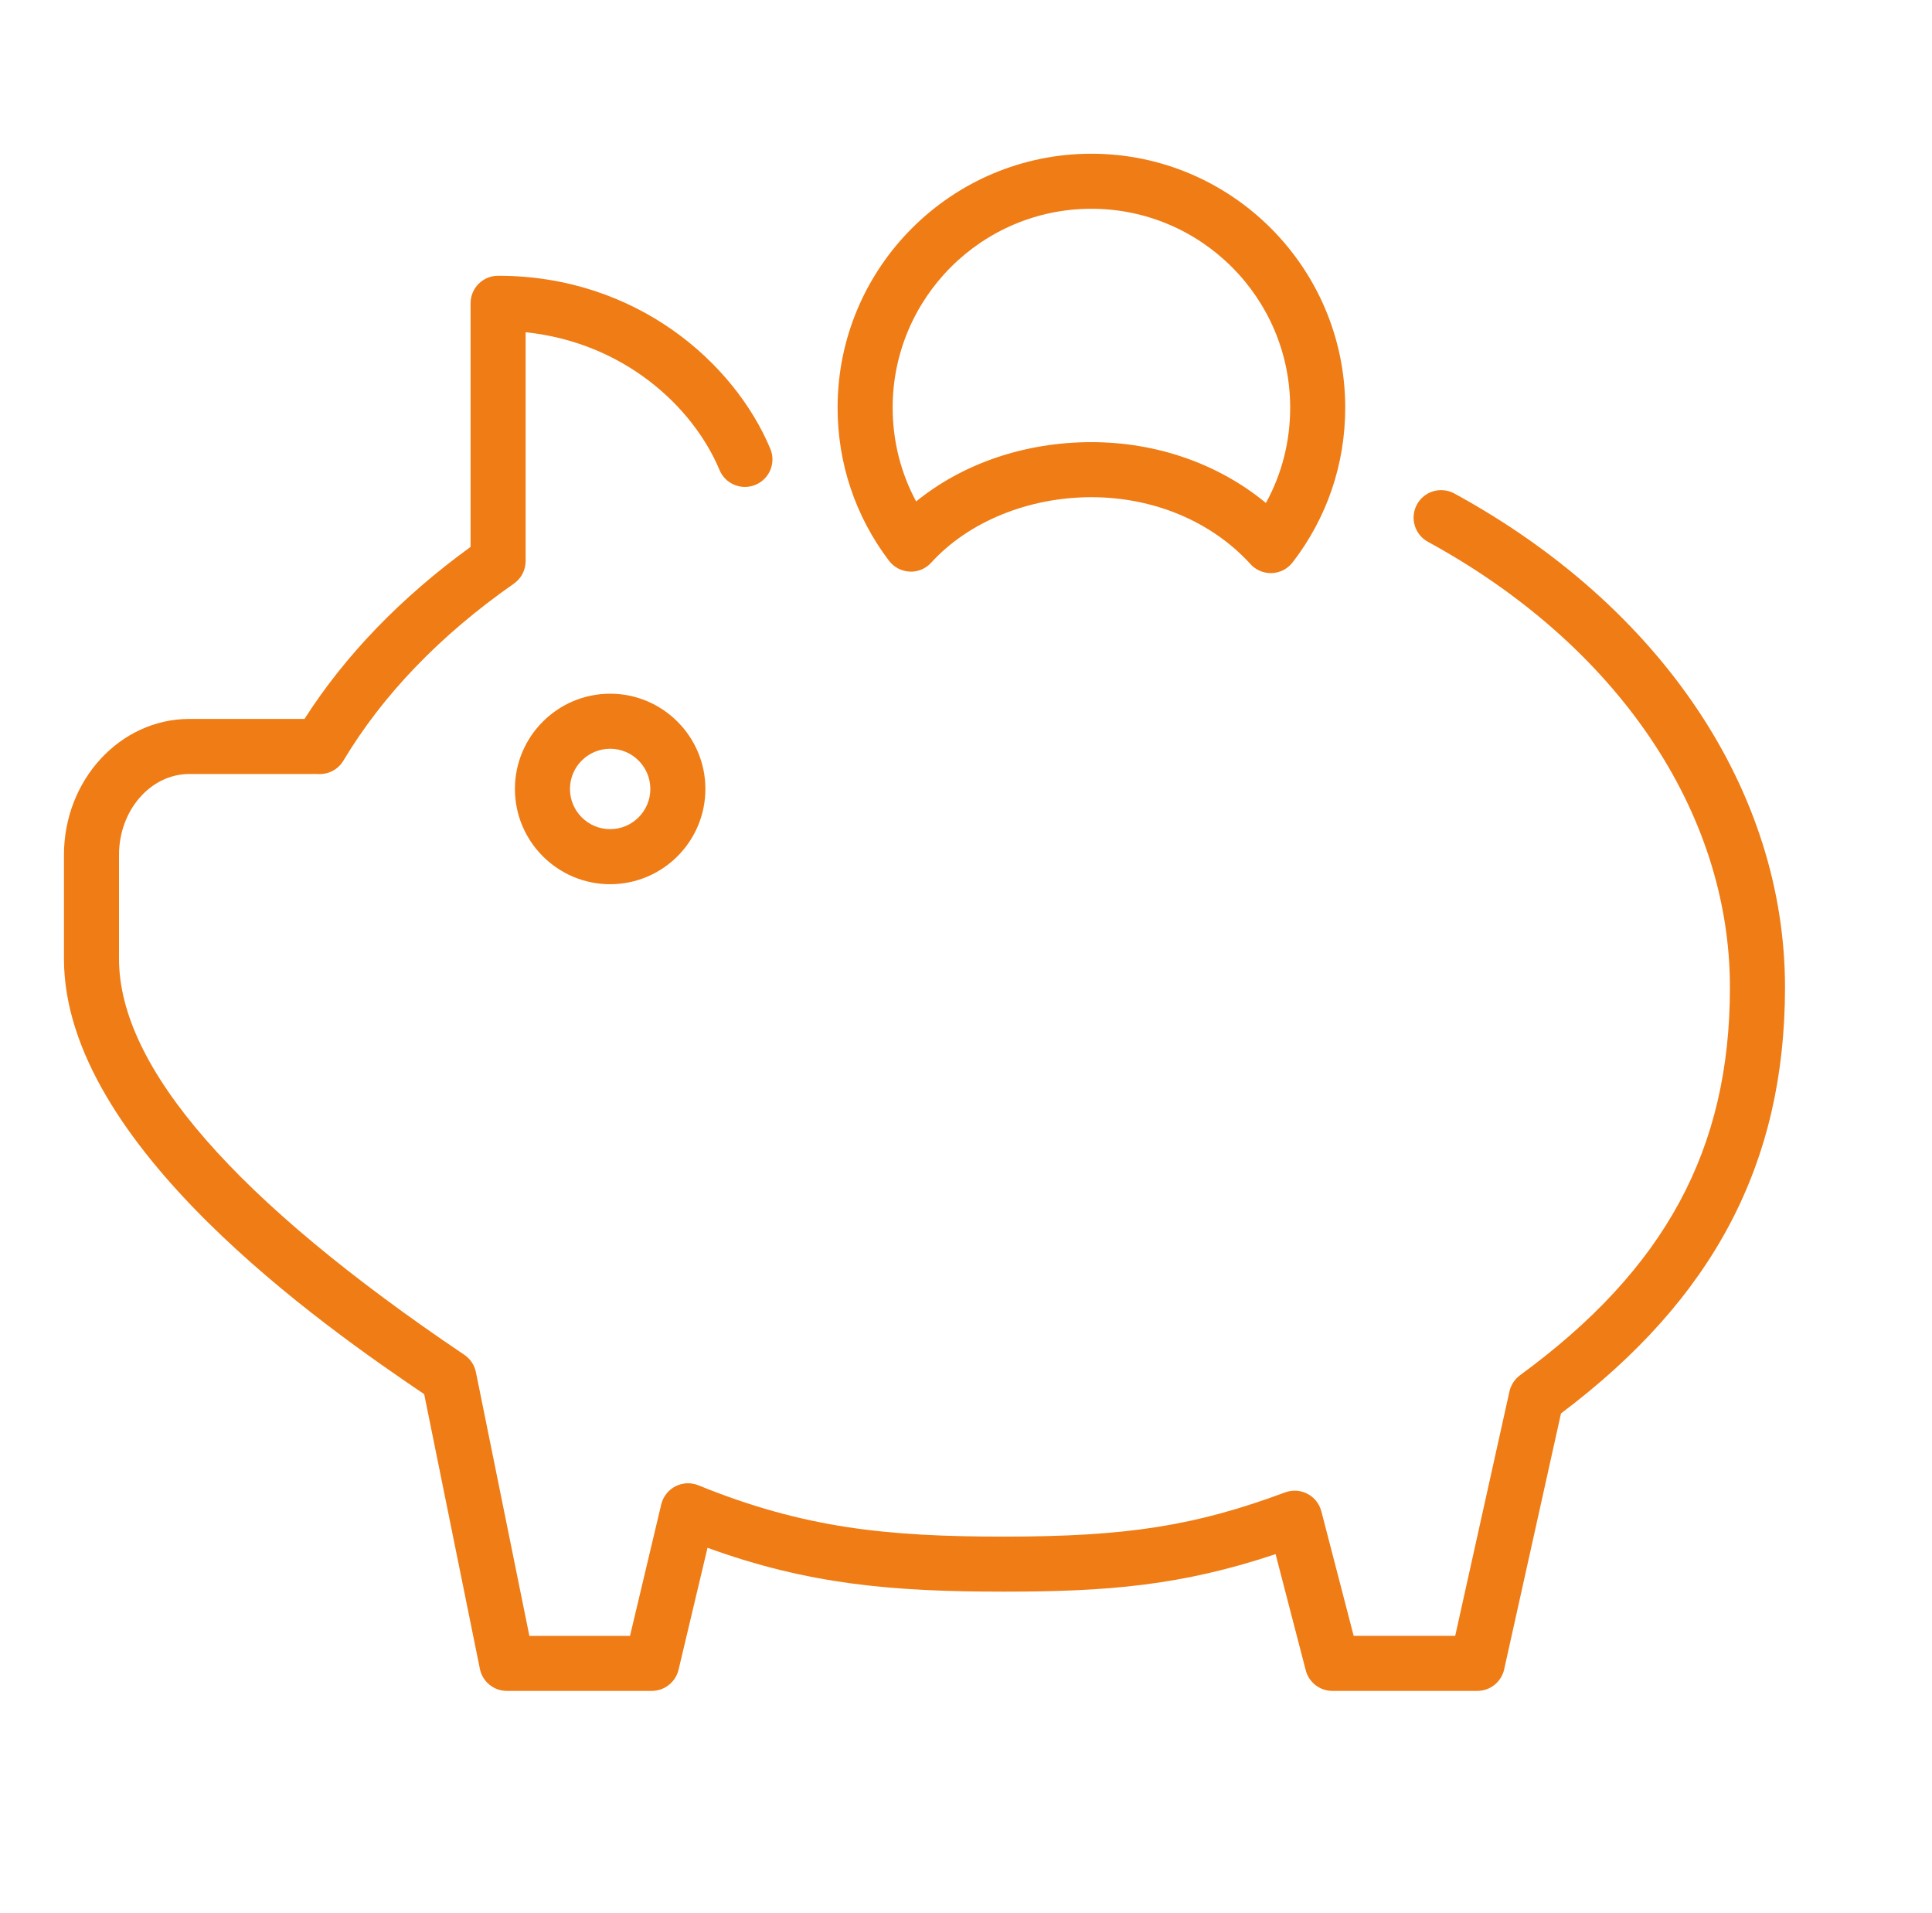<?xml version="1.0" encoding="UTF-8"?> <svg xmlns="http://www.w3.org/2000/svg" width="102" height="101" viewBox="0 0 102 101" fill="none"> <path d="M27.185 41.646C27.185 44.418 29.44 46.674 32.213 46.674C34.986 46.674 37.241 44.418 37.241 41.646C37.241 38.874 34.985 36.618 32.213 36.618C29.441 36.618 27.185 38.874 27.185 41.646ZM34.335 41.646C34.335 42.816 33.383 43.768 32.213 43.768C31.043 43.768 30.091 42.816 30.091 41.646C30.091 40.476 31.043 39.524 32.213 39.524C33.383 39.524 34.335 40.476 34.335 41.646Z" fill="#EF7C15"></path> <path d="M76.781 26.049C76.076 25.667 75.194 25.924 74.809 26.628C74.424 27.332 74.684 28.215 75.388 28.6C85.372 34.049 91.332 42.842 91.332 52.121C91.332 60.671 87.915 66.984 80.253 72.591C79.969 72.8 79.77 73.105 79.692 73.448L76.828 86.35H71.467L69.76 79.775C69.656 79.378 69.39 79.042 69.026 78.852C68.662 78.662 68.232 78.636 67.848 78.778C63.092 80.545 59.488 81.112 53.013 81.112C46.866 81.112 42.472 80.68 36.87 78.404C36.477 78.243 36.034 78.263 35.658 78.458C35.281 78.652 35.008 79.002 34.91 79.414L33.262 86.351H27.948L25.126 72.432C25.05 72.058 24.83 71.729 24.514 71.516C12.416 63.366 6.283 56.334 6.283 50.614V45.127C6.283 42.772 7.95 40.856 9.998 40.856H16.451L16.577 40.855C16.634 40.854 16.686 40.851 16.742 40.856C17.297 40.907 17.839 40.638 18.127 40.156C20.217 36.666 23.246 33.521 27.129 30.809C27.518 30.537 27.75 30.092 27.75 29.618V17.537C32.933 18.078 36.585 21.458 37.988 24.811C38.297 25.551 39.149 25.9 39.889 25.591C40.629 25.281 40.979 24.43 40.669 23.69C38.768 19.144 33.587 14.556 26.297 14.556C25.494 14.556 24.844 15.206 24.844 16.009V28.869C21.176 31.532 18.231 34.581 16.075 37.95H9.998C6.347 37.95 3.377 41.17 3.377 45.127V50.614C3.377 60.455 17.136 70.039 22.395 73.592L25.335 88.092C25.472 88.769 26.067 89.256 26.759 89.256H34.41C35.083 89.256 35.668 88.794 35.824 88.139L37.353 81.702C42.664 83.631 47.075 84.017 53.013 84.017C58.489 84.017 62.378 83.695 67.345 82.037L68.937 88.168C69.103 88.809 69.681 89.256 70.343 89.256H77.994C78.675 89.256 79.265 88.782 79.413 88.118L82.413 74.608C90.477 68.551 94.239 61.392 94.239 52.121C94.239 41.761 87.712 32.015 76.781 26.049Z" fill="#EF7C15"></path> <path d="M48.024 30.172C48.464 30.196 48.874 30.019 49.164 29.699C51.136 27.536 54.298 26.245 57.621 26.245C60.917 26.245 63.977 27.532 66.017 29.776C66.292 30.08 66.684 30.252 67.092 30.252C67.112 30.252 67.131 30.252 67.151 30.251C67.581 30.234 67.981 30.027 68.244 29.686C70.062 27.326 71.022 24.5 71.021 21.515C71.021 14.126 65.009 8.115 57.621 8.115C50.233 8.115 44.221 14.126 44.221 21.515C44.221 24.46 45.159 27.256 46.933 29.598C47.193 29.941 47.593 30.152 48.024 30.172ZM57.621 11.02C63.407 11.02 68.115 15.728 68.115 21.515C68.116 23.303 67.677 25.017 66.834 26.55C64.343 24.492 61.078 23.339 57.622 23.339C54.117 23.339 50.838 24.463 48.367 26.469C47.553 24.955 47.128 23.269 47.128 21.514C47.127 15.728 51.834 11.02 57.621 11.02Z" fill="#EF7C15"></path> </svg> 